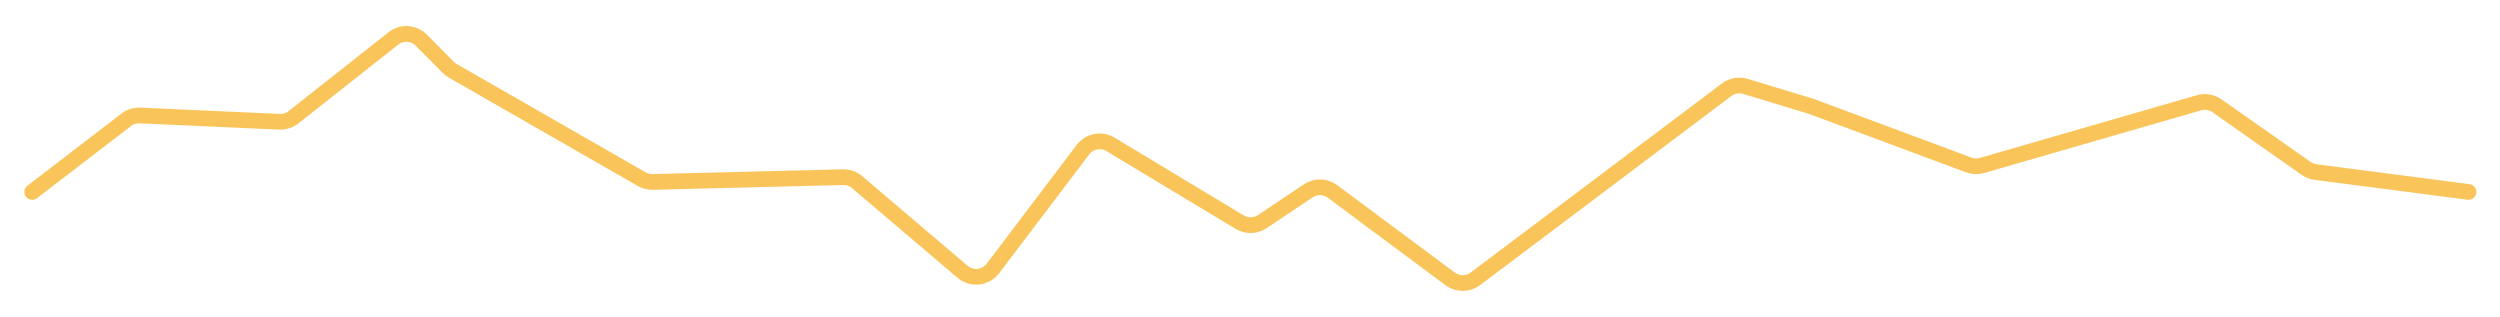 <?xml version="1.0" encoding="utf-8"?>
<svg xmlns="http://www.w3.org/2000/svg" fill="none" height="100%" overflow="visible" preserveAspectRatio="none" style="display: block;" viewBox="0 0 466 59" width="100%">
<g filter="url(#filter0_d_0_7145)" id="Line 135">
<path d="M6 35.78L23.537 22.327C24.267 21.767 25.171 21.483 26.091 21.524L52.105 22.697C53.042 22.739 53.964 22.443 54.701 21.861L73.329 7.163C74.89 5.931 77.127 6.068 78.526 7.481L83.536 12.54C83.783 12.79 84.063 13.006 84.369 13.181L119.628 33.399C120.249 33.755 120.955 33.933 121.67 33.915L157.137 33.023C158.097 32.999 159.033 33.33 159.766 33.952L179.428 50.666C181.138 52.119 183.718 51.837 185.073 50.049L201.864 27.896C203.071 26.304 205.283 25.878 206.994 26.908L231.093 41.415C232.391 42.195 234.022 42.157 235.281 41.315L243.875 35.568C245.249 34.649 247.053 34.694 248.379 35.68L270.318 51.993C271.709 53.027 273.614 53.022 274.999 51.98L321.859 16.718C322.856 15.968 324.15 15.739 325.343 16.101L337.66 19.84L366.989 30.751C367.774 31.043 368.631 31.075 369.436 30.843L409.902 19.157C411.039 18.829 412.263 19.033 413.231 19.713L429.868 31.391C430.385 31.753 430.983 31.986 431.609 32.067L460.137 35.78" stroke="#F9C55B" stroke-linecap="round" stroke-width="2.931"/>
</g>
<defs>
<filter color-interpolation-filters="sRGB" filterUnits="userSpaceOnUse" height="57.188" id="filter0_d_0_7145" width="464.883" x="0.627" y="0.95">
<feFlood flood-opacity="0" result="BackgroundImageFix"/>
<feColorMatrix in="SourceAlpha" result="hardAlpha" type="matrix" values="0 0 0 0 0 0 0 0 0 0 0 0 0 0 0 0 0 0 127 0"/>
<feOffset/>
<feGaussianBlur stdDeviation="1.954"/>
<feComposite in2="hardAlpha" operator="out"/>
<feColorMatrix type="matrix" values="0 0 0 0 0.986 0 0 0 0 0.986 0 0 0 0 0.986 0 0 0 0.1 0"/>
<feBlend in2="BackgroundImageFix" mode="normal" result="effect1_dropShadow_0_7145"/>
<feBlend in="SourceGraphic" in2="effect1_dropShadow_0_7145" mode="normal" result="shape"/>
</filter>
</defs>
</svg>